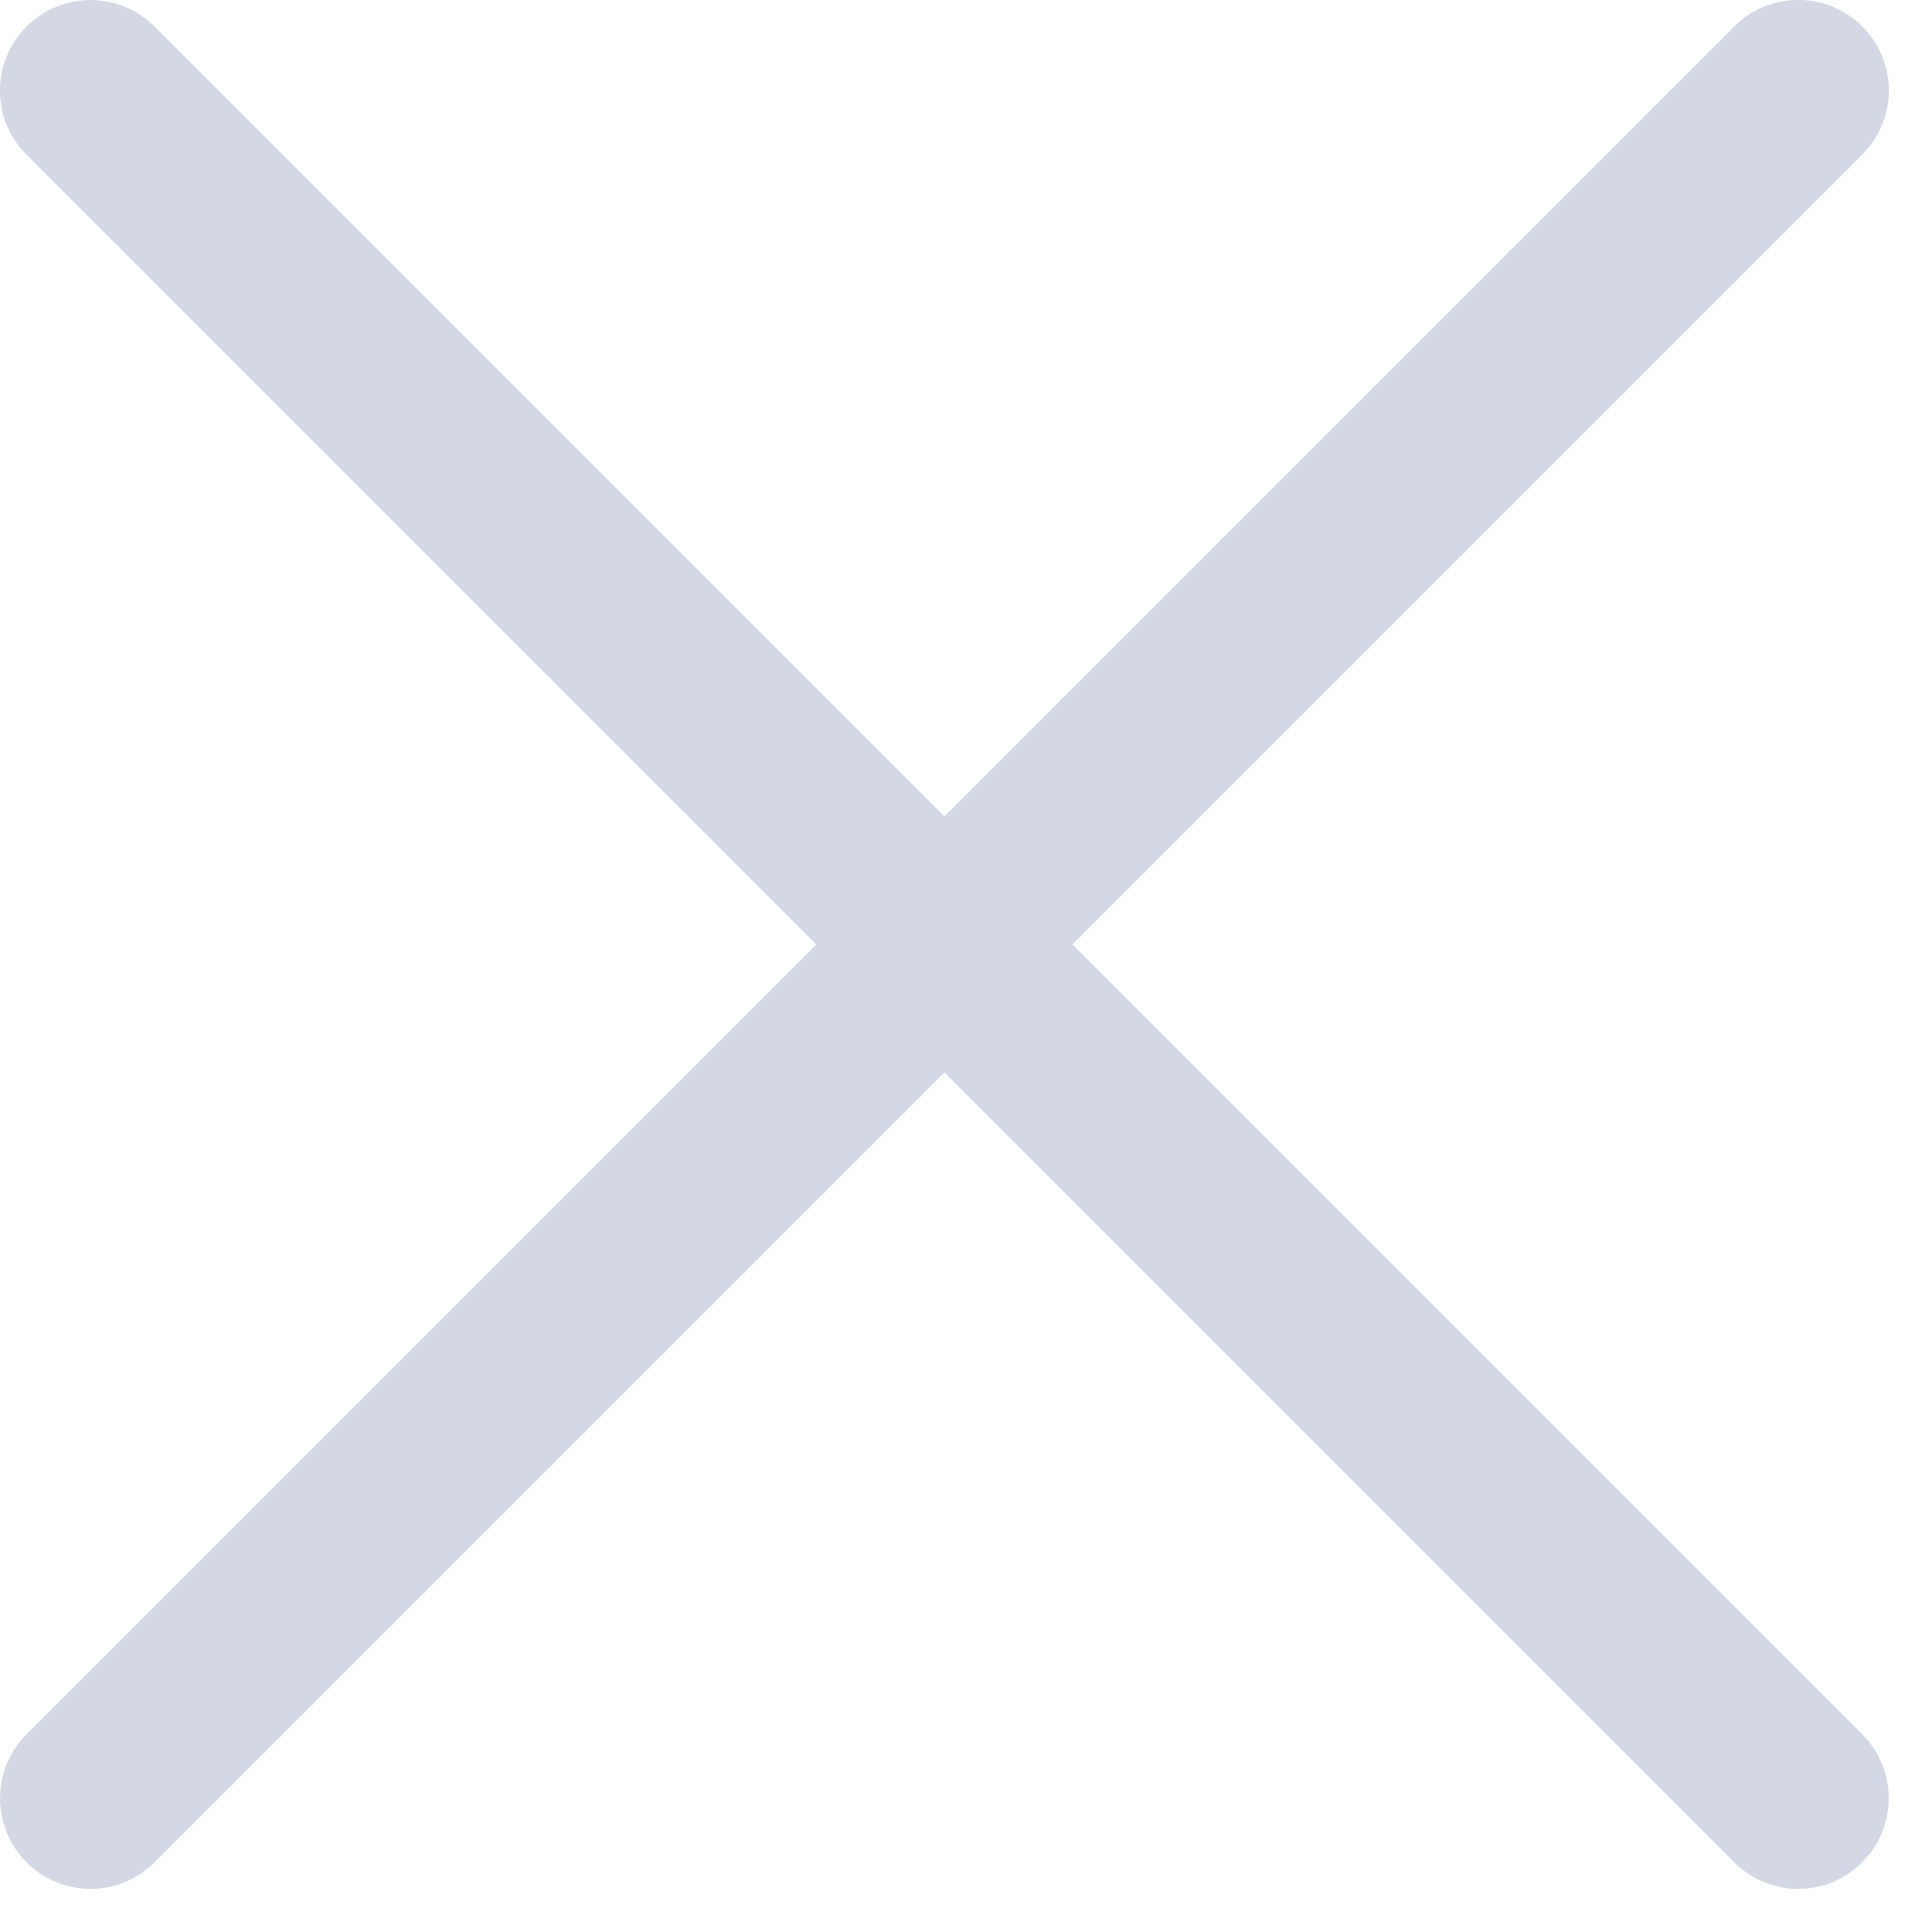 <svg width="16" height="16" viewBox="0 0 16 16" fill="none" xmlns="http://www.w3.org/2000/svg">
<g clip-path="url(#clip0)">
<path fill-rule="evenodd" clip-rule="evenodd" d="M8.882 7.821L15.423 1.28C15.716 0.987 15.716 0.512 15.423 0.219C15.13 -0.074 14.655 -0.074 14.362 0.219L7.821 6.76L1.28 0.22C0.987 -0.073 0.512 -0.073 0.219 0.22C-0.074 0.513 -0.074 0.988 0.219 1.281L6.76 7.822L0.22 14.362C-0.073 14.655 -0.073 15.13 0.22 15.423C0.367 15.569 0.558 15.643 0.75 15.643C0.942 15.643 1.134 15.57 1.28 15.423L7.821 8.882L14.362 15.423C14.509 15.569 14.7 15.643 14.892 15.643C15.084 15.643 15.276 15.57 15.422 15.423C15.715 15.13 15.715 14.655 15.422 14.362L8.882 7.821Z" fill="#D4D8E5"/>
</g>
<defs>
<clipPath id="clip0">
<rect width="15.642" height="15.642" fill="white"/>
</clipPath>
</defs>
</svg>
